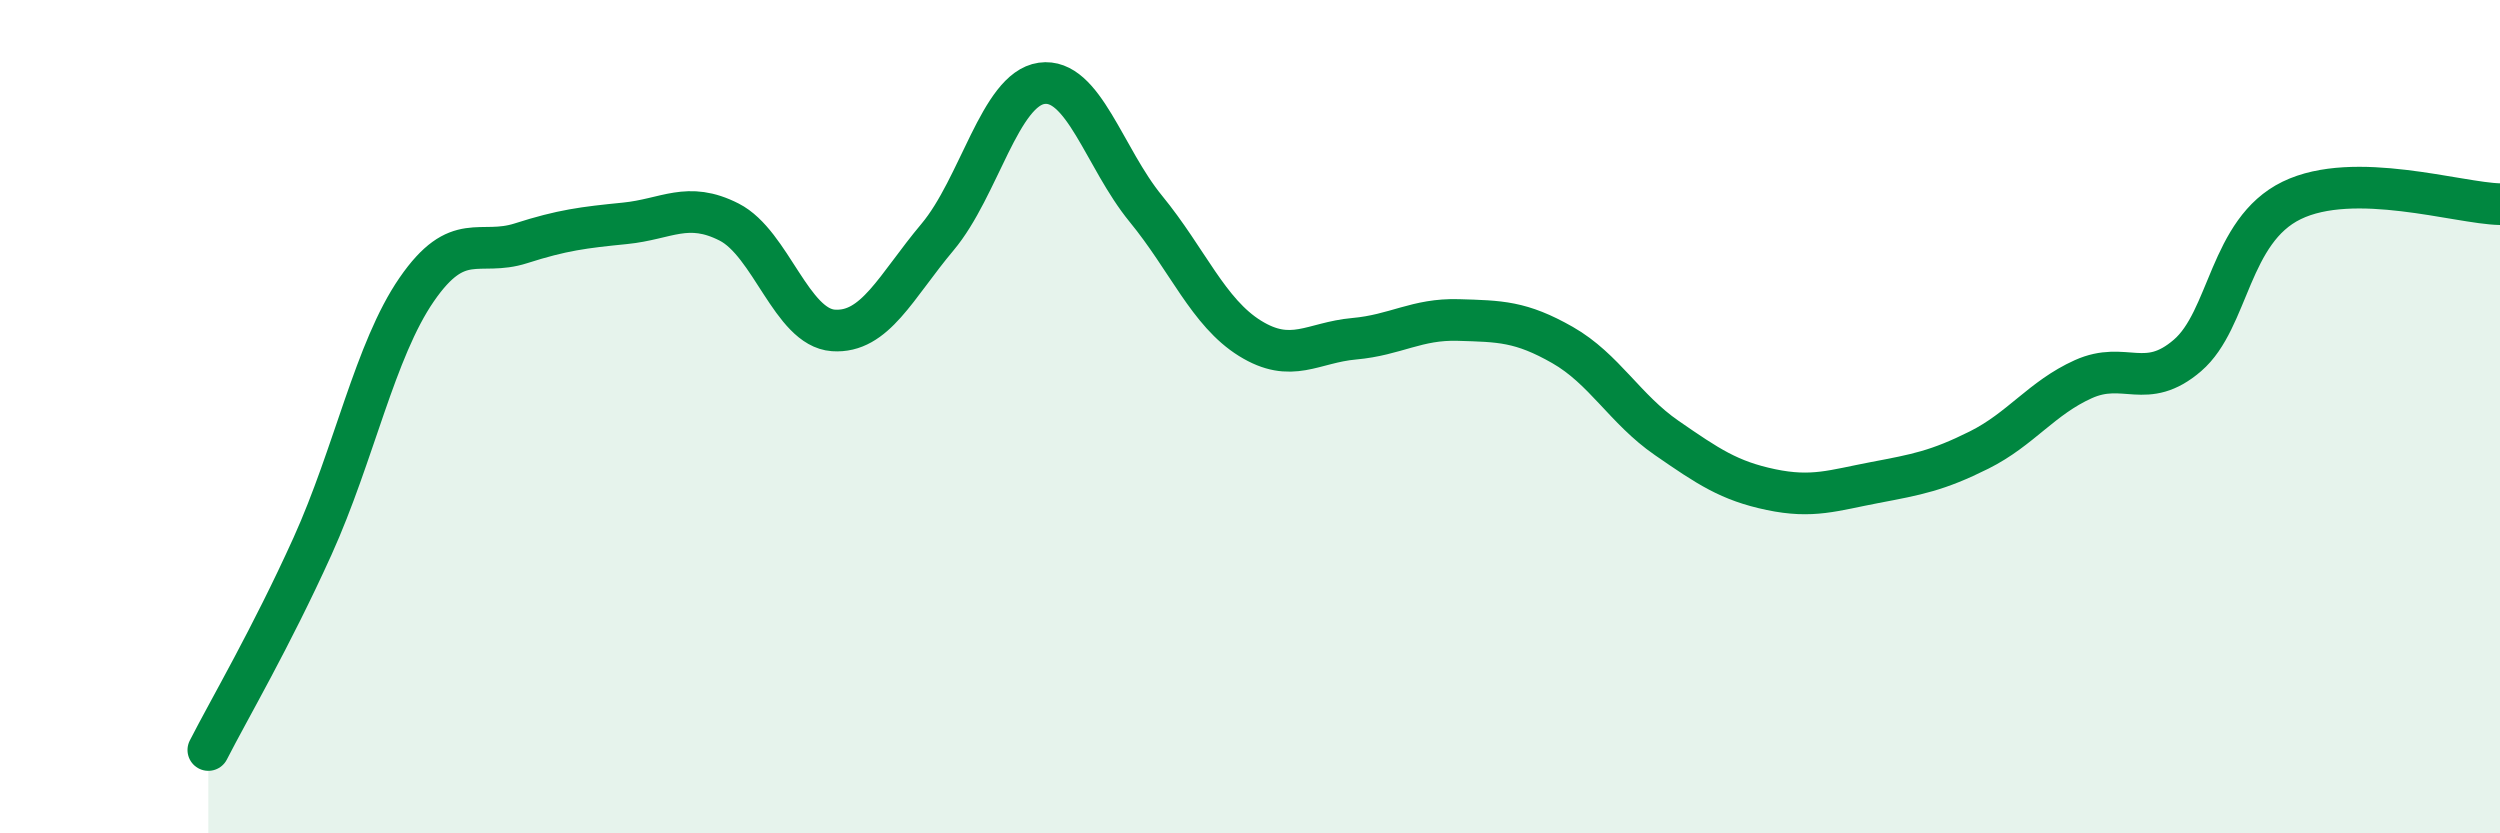 
    <svg width="60" height="20" viewBox="0 0 60 20" xmlns="http://www.w3.org/2000/svg">
      <path
        d="M 5,18 C 5.5,17.02 6.5,15.32 7.5,13.11 C 8.5,10.9 9,8.4 10,6.95 C 11,5.5 11.5,6.16 12.5,5.84 C 13.5,5.52 14,5.46 15,5.36 C 16,5.26 16.5,4.82 17.5,5.33 C 18.5,5.84 19,7.86 20,7.93 C 21,8 21.5,6.88 22.5,5.69 C 23.5,4.5 24,2.14 25,2 C 26,1.86 26.5,3.79 27.5,5.01 C 28.5,6.23 29,7.5 30,8.12 C 31,8.74 31.5,8.22 32.5,8.13 C 33.5,8.04 34,7.65 35,7.68 C 36,7.71 36.5,7.71 37.5,8.28 C 38.5,8.85 39,9.82 40,10.51 C 41,11.2 41.5,11.54 42.5,11.75 C 43.5,11.96 44,11.77 45,11.58 C 46,11.39 46.5,11.3 47.5,10.8 C 48.5,10.3 49,9.55 50,9.1 C 51,8.65 51.5,9.39 52.5,8.53 C 53.5,7.67 53.5,5.54 55,4.81 C 56.5,4.08 59,4.88 60,4.9L60 20L5 20Z"
        fill="#008740"
        opacity="0.1"
        stroke-linecap="round"
        stroke-linejoin="round"
      />
      <path
        d="M 5,18 C 5.5,17.02 6.5,15.32 7.5,13.11 C 8.5,10.9 9,8.4 10,6.95 C 11,5.5 11.5,6.16 12.5,5.84 C 13.5,5.52 14,5.46 15,5.36 C 16,5.26 16.5,4.82 17.5,5.33 C 18.5,5.84 19,7.86 20,7.93 C 21,8 21.5,6.88 22.5,5.69 C 23.5,4.5 24,2.14 25,2 C 26,1.86 26.5,3.79 27.5,5.01 C 28.5,6.23 29,7.5 30,8.12 C 31,8.74 31.5,8.22 32.5,8.13 C 33.5,8.04 34,7.65 35,7.68 C 36,7.71 36.5,7.71 37.5,8.28 C 38.5,8.85 39,9.82 40,10.51 C 41,11.2 41.5,11.54 42.5,11.75 C 43.5,11.96 44,11.77 45,11.58 C 46,11.39 46.5,11.3 47.5,10.8 C 48.5,10.3 49,9.55 50,9.1 C 51,8.65 51.5,9.39 52.5,8.53 C 53.5,7.67 53.5,5.54 55,4.81 C 56.5,4.08 59,4.88 60,4.9"
        stroke="#008740"
        stroke-width="1"
        fill="none"
        stroke-linecap="round"
        stroke-linejoin="round"
      />
    </svg>
  